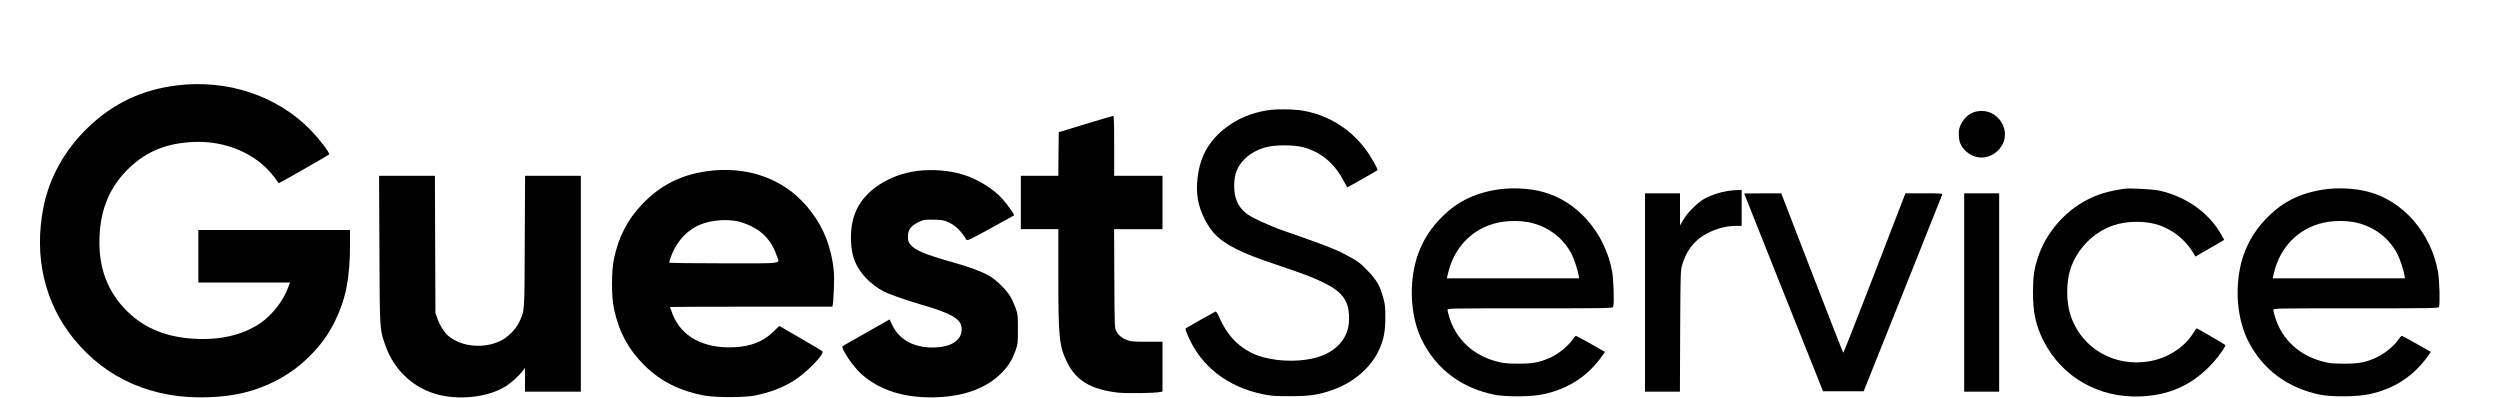 <?xml version="1.0" standalone="no"?>
<!DOCTYPE svg PUBLIC "-//W3C//DTD SVG 20010904//EN"
 "http://www.w3.org/TR/2001/REC-SVG-20010904/DTD/svg10.dtd">
<svg version="1.0" xmlns="http://www.w3.org/2000/svg"
 width="3000pt" height="477pt" viewBox="0 0 3000 477"
 preserveAspectRatio="xMidYMid meet">

<g transform="translate(0,477) scale(0.1,-0.1)"
fill="#000000" stroke="none">
<path d="M2120 3745 c-417 -52 -764 -216 -1063 -504 -280 -269 -465 -601 -536
-961 -116 -588 13 -1143 365 -1577 391 -481 949 -724 1614 -700 323 12 565 71
817 201 150 78 279 173 403 296 129 130 222 258 299 415 131 265 181 519 181
918 l0 177 -910 0 -910 0 0 -315 0 -315 550 0 550 0 -25 -67 c-59 -158 -194
-329 -334 -423 -204 -137 -467 -201 -771 -186 -347 16 -615 124 -824 331 -238
236 -346 525 -332 890 13 346 128 612 359 832 209 198 445 294 762 309 397 20
772 -144 979 -426 26 -36 49 -67 51 -69 3 -2 589 332 604 345 16 14 -118 188
-231 303 -402 406 -994 601 -1598 526z"/>
<path d="M15260 3453 c-178 -19 -357 -82 -495 -176 -239 -161 -364 -365 -395
-647 -21 -188 7 -340 92 -501 84 -162 179 -249 375 -348 128 -64 228 -102 528
-204 335 -114 407 -142 547 -213 191 -98 266 -199 276 -372 8 -149 -27 -255
-115 -352 -91 -98 -220 -159 -392 -185 -230 -35 -498 -2 -666 82 -172 87 -293
220 -381 419 -20 47 -39 78 -47 76 -10 -3 -315 -175 -355 -200 -10 -7 -5 -27
22 -89 158 -371 478 -618 908 -705 97 -19 144 -23 323 -22 228 0 333 15 495
71 261 89 472 270 571 490 54 117 73 221 73 383 0 126 -3 158 -27 244 -37 134
-75 201 -175 307 -100 106 -127 126 -292 212 -119 62 -272 121 -710 272 -180
62 -402 164 -465 214 -100 80 -145 183 -145 332 0 140 39 237 131 326 64 61
148 108 242 134 114 33 343 33 460 1 209 -57 367 -189 478 -397 23 -44 43 -81
45 -83 2 -3 348 193 364 205 10 9 -83 173 -145 254 -197 263 -483 429 -805
469 -80 9 -244 11 -320 3z"/>
<path d="M23690 3425 c-63 -20 -124 -75 -157 -143 -23 -46 -28 -70 -28 -127 1
-87 28 -148 91 -204 114 -100 272 -94 381 14 206 207 -6 546 -287 460z"/>
<path d="M13025 3281 l-320 -97 -3 -262 -2 -262 -225 0 -225 0 0 -320 0 -320
225 0 225 0 0 -569 c0 -738 10 -834 107 -1031 106 -217 285 -323 604 -361 101
-12 448 -7 512 7 l27 6 0 298 0 299 -183 0 c-144 0 -194 3 -232 16 -66 23
-110 57 -138 108 -22 42 -22 43 -25 635 l-3 592 291 0 290 0 0 320 0 320 -290
0 -290 0 0 360 c0 282 -3 360 -12 359 -7 0 -157 -44 -333 -98z"/>
<path d="M8480 2715 c-316 -45 -561 -171 -778 -400 -172 -181 -278 -387 -334
-648 -32 -148 -32 -456 0 -604 60 -279 175 -490 371 -683 192 -188 418 -301
714 -357 132 -24 476 -24 602 0 195 39 352 100 489 191 156 104 355 313 324
341 -7 7 -126 78 -265 158 l-252 146 -68 -67 c-122 -120 -270 -179 -473 -189
-368 -17 -634 127 -740 399 -16 43 -30 80 -30 83 0 3 438 5 974 5 l974 0 6 27
c4 16 9 109 13 208 4 155 2 197 -16 303 -45 263 -144 474 -314 672 -286 332
-719 482 -1197 415z m368 -600 c45 -9 115 -34 169 -61 149 -72 247 -185 303
-350 36 -105 111 -94 -635 -94 -360 0 -655 4 -655 8 0 5 9 34 20 66 64 187
200 333 369 397 125 47 293 61 429 34z"/>
<path d="M11006 2719 c-166 -22 -318 -77 -450 -162 -247 -161 -356 -378 -344
-681 8 -189 59 -314 181 -444 53 -56 145 -126 207 -157 70 -36 269 -106 440
-156 391 -113 500 -178 500 -299 0 -137 -130 -219 -347 -220 -232 0 -401 93
-486 270 l-32 67 -275 -156 c-151 -86 -281 -160 -288 -164 -28 -19 120 -242
222 -333 221 -200 528 -295 906 -281 348 13 613 116 794 307 74 79 114 146
153 255 26 76 28 89 28 255 0 167 -1 179 -28 255 -16 44 -45 107 -65 140 -50
82 -163 193 -249 244 -80 48 -255 113 -448 166 -318 89 -445 142 -499 209 -27
32 -31 46 -31 95 0 82 33 129 122 173 65 32 72 33 178 32 88 0 121 -5 165 -22
96 -38 168 -104 236 -218 10 -16 36 -4 290 135 153 84 281 155 283 157 7 7
-83 134 -139 196 -108 121 -295 237 -470 292 -161 51 -372 68 -554 45z"/>
<path d="M4553 1778 c4 -951 4 -950 59 -1118 98 -304 314 -523 604 -614 279
-86 647 -46 861 94 67 44 153 123 196 180 l27 35 0 -142 0 -143 335 0 335 0 0
1295 0 1295 -335 0 -334 0 -4 -787 c-3 -871 0 -827 -69 -973 -40 -83 -133
-176 -219 -219 -199 -98 -463 -75 -622 52 -52 42 -112 135 -139 216 l-23 66
-3 823 -3 822 -335 0 -335 0 4 -882z"/>
<path d="M17969 2495 c-293 -46 -507 -157 -701 -365 -138 -147 -234 -321 -283
-513 -80 -316 -48 -679 82 -937 175 -345 473 -567 868 -647 138 -27 444 -25
584 6 300 64 532 215 705 457 l36 51 -170 97 c-94 53 -174 96 -179 96 -5 0
-21 -18 -36 -40 -56 -81 -160 -167 -257 -214 -135 -65 -220 -81 -408 -80 -132
1 -169 5 -252 27 -277 73 -480 261 -563 520 -14 43 -25 87 -25 98 0 19 15 19
990 19 934 0 991 1 998 18 14 34 6 325 -12 422 -85 468 -422 853 -841 960
-163 42 -367 51 -536 25z m361 -389 c234 -43 429 -185 532 -391 29 -56 72
-190 81 -247 l6 -38 -794 0 -793 0 14 60 c79 338 327 571 659 619 91 13 212
12 295 -3z"/>
<path d="M25485 2504 c-194 -30 -306 -63 -440 -132 -270 -139 -492 -397 -588
-685 -48 -141 -61 -237 -61 -427 -1 -241 34 -399 128 -584 222 -433 660 -683
1161 -663 334 13 598 127 825 356 95 95 207 248 192 262 -10 10 -335 199 -342
199 -3 0 -21 -25 -40 -56 -107 -172 -307 -301 -526 -339 -429 -75 -829 163
-952 566 -47 154 -47 374 -1 527 76 248 275 454 518 537 146 49 335 57 490 20
194 -47 371 -180 474 -357 l22 -37 100 58 c55 32 133 77 173 100 l73 43 -32
56 c-146 264 -419 460 -739 533 -83 19 -363 34 -435 23z"/>
<path d="M27879 2495 c-293 -46 -507 -157 -701 -365 -138 -147 -234 -321 -283
-513 -80 -316 -48 -679 82 -937 175 -345 473 -567 868 -647 138 -27 444 -25
584 6 300 64 532 215 705 457 l36 51 -170 97 c-94 53 -174 96 -179 96 -5 0
-21 -18 -36 -40 -56 -81 -160 -167 -257 -214 -135 -65 -220 -81 -408 -80 -132
1 -169 5 -252 27 -277 73 -480 261 -563 520 -14 43 -25 87 -25 98 0 19 15 19
990 19 934 0 991 1 998 18 14 34 6 325 -12 422 -85 468 -422 853 -841 960
-163 42 -367 51 -536 25z m361 -389 c234 -43 429 -185 532 -391 29 -56 72
-190 81 -247 l6 -38 -794 0 -793 0 14 60 c79 338 327 571 659 619 91 13 212
12 295 -3z"/>
<path d="M20735 2479 c-88 -13 -190 -46 -270 -87 -87 -45 -214 -170 -267 -262
l-38 -65 0 193 0 192 -210 0 -210 0 0 -1190 0 -1190 210 0 209 0 3 727 c4 725
4 728 27 803 46 151 125 261 244 339 116 75 267 121 402 121 l65 0 0 215 0
215 -52 -1 c-29 -1 -80 -5 -113 -10z"/>
<path d="M20930 2448 c0 -2 213 -536 473 -1188 l473 -1185 244 0 244 0 468
1170 c258 644 471 1178 474 1188 5 16 -10 17 -218 17 l-223 0 -370 -959 c-203
-527 -373 -957 -376 -955 -3 1 -171 433 -375 958 l-369 956 -222 0 c-123 0
-223 -1 -223 -2z"/>
<path d="M23570 1260 l0 -1190 210 0 210 0 0 1190 0 1190 -210 0 -210 0 0
-1190z"/>
</g>
</svg>
